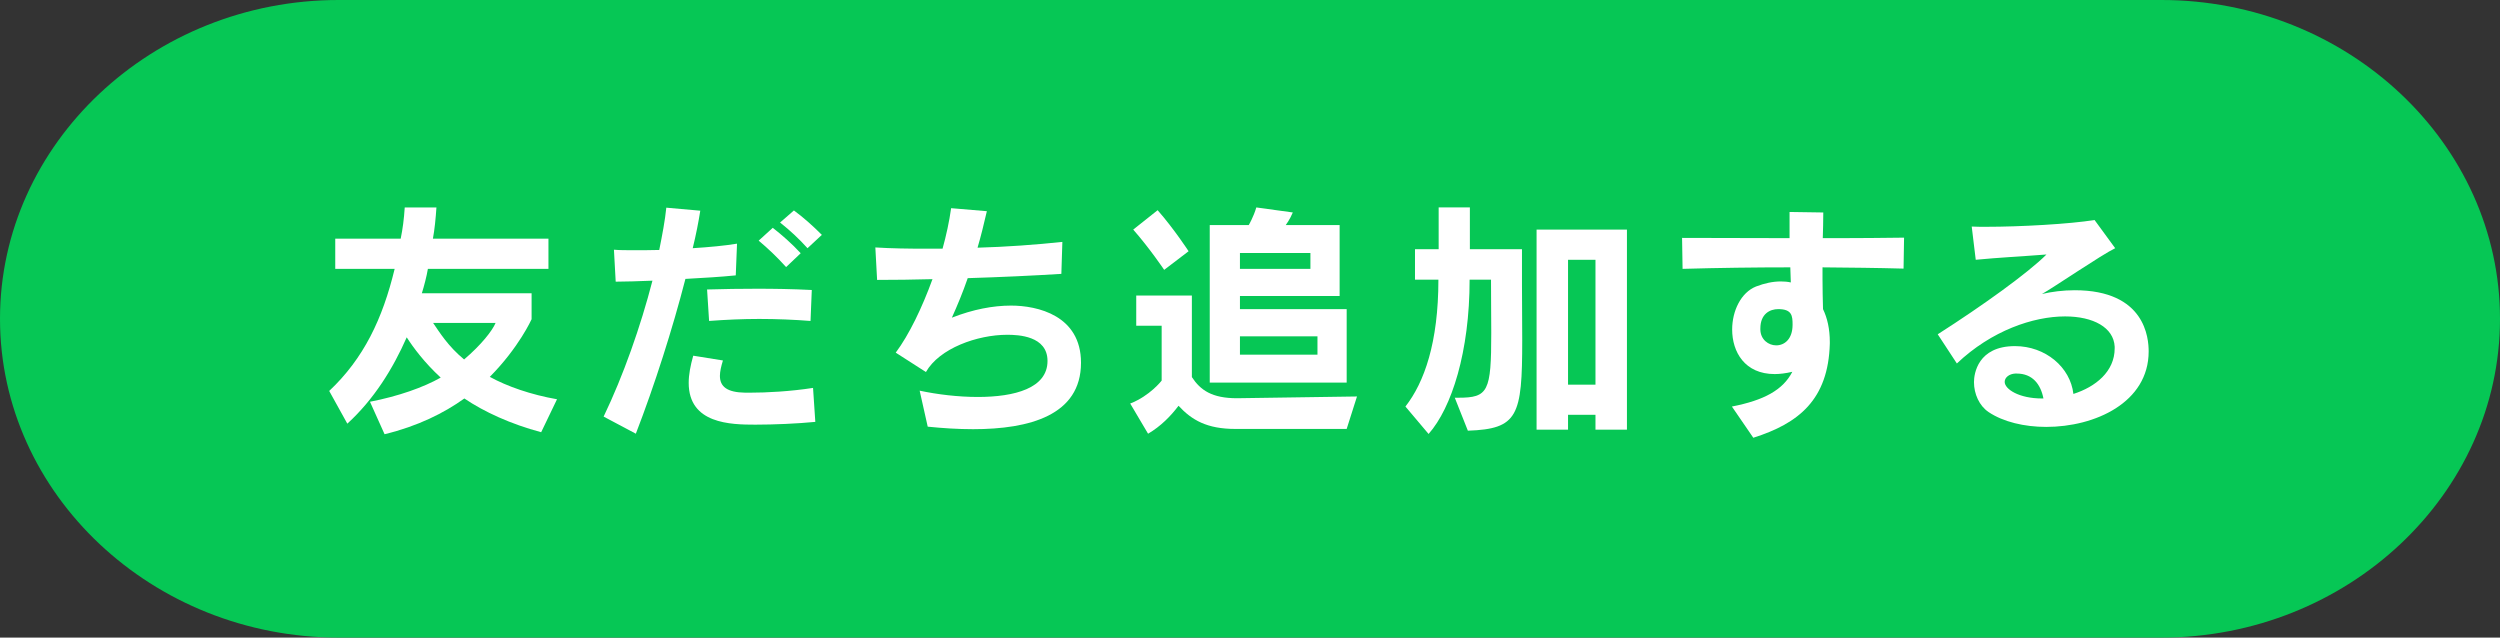 <?xml version="1.0" encoding="UTF-8"?><svg id="_レイヤー_2" xmlns="http://www.w3.org/2000/svg" viewBox="0 0 261.577 66.711"><rect x="0" y="0" width="261.577" height="66.711" fill="#333333" stroke="none"/><defs><style>.cls-1{fill:#fff;}.cls-2{fill:#06c755;}</style></defs><g id="design"><path class="cls-2" d="M261.577,33.356c0,18.346-15.946,33.356-35.436,33.356H35.436C15.946,66.711,0,51.701,0,33.356S15.946,0,35.436,0h190.705c19.49,0,35.436,15.01,35.436,33.356Z"/><path class="cls-1" d="M56.619,45.222c-3.161-.843-5.979-2.133-8.033-3.529-2.133,1.528-4.873,2.897-8.349,3.74l-1.527-3.397c2.976-.579,5.583-1.501,7.401-2.528-1.686-1.554-2.845-3.107-3.556-4.214-1.449,3.292-3.424,6.479-6.215,9.034l-1.896-3.424c3.608-3.397,5.583-7.532,6.848-12.773h-6.215v-3.16h6.847c.211-1.027.343-2.028.422-3.266h3.318c-.079,1.159-.185,2.265-.369,3.266h12.089v3.16h-12.615c-.132.79-.395,1.791-.632,2.555h11.483v2.713s-1.317,2.95-4.372,6.031c1.817,1.001,4.319,1.87,7.032,2.344l-1.659,3.45ZM45.32,33.792c.685,1.001,1.554,2.423,3.24,3.819,1.791-1.528,2.95-3.002,3.292-3.819h-6.532Z"/><path class="cls-1" d="M63.157,43.589c2.054-4.267,3.872-9.429,5.109-14.222-1.449.053-2.792.105-3.845.105l-.184-3.345c.553.053,1.291.053,2.186.053.738,0,1.581,0,2.555-.026.316-1.58.606-3.082.738-4.425l3.555.316c-.184,1.185-.448,2.528-.79,3.924,1.686-.105,3.371-.263,4.635-.474l-.132,3.318c-1.527.158-3.371.263-5.267.369-1.343,5.214-3.213,11.087-5.188,16.197l-3.371-1.791ZM85.306,44.142c-1.87.185-4.346.29-6.268.29-2.581,0-6.979-.079-6.979-4.372,0-.869.185-1.817.474-2.844l3.108.5c-.185.605-.316,1.159-.316,1.606,0,1.106.711,1.738,2.66,1.765h.448c1.817,0,4.267-.132,6.637-.5l.237,3.555ZM84.806,33.581c-1.686-.131-3.503-.21-5.373-.21-1.712,0-3.477.079-5.241.21l-.21-3.292c1.817-.053,3.502-.079,5.241-.079,1.765,0,3.608.026,5.715.132l-.132,3.239ZM82.251,27.945c-.922-1.027-1.923-1.976-2.871-2.766l1.475-1.343c.975.764,1.975,1.633,2.923,2.66l-1.527,1.449ZM84.49,25.97c-.896-1-1.844-1.87-2.871-2.686l1.449-1.264c1.001.737,1.949,1.58,2.923,2.555l-1.501,1.396Z"/><path class="cls-1" d="M96.224,40.876c1.843.395,4.029.659,6.083.659,3.872,0,7.295-.922,7.295-3.767,0-2.633-3.082-2.739-4.214-2.739-3.134,0-7.111,1.422-8.507,3.898l-3.16-2.028c1.396-1.87,2.765-4.714,3.845-7.69-1.975.053-3.95.079-5.794.079l-.184-3.397c1.659.105,3.476.131,5.373.131h1.659c.369-1.317.711-2.871.896-4.24l3.74.316c-.316,1.369-.632,2.66-.975,3.819,2.923-.079,6.163-.316,8.875-.606l-.105,3.345c-2.95.185-6.347.342-9.797.448-.527,1.527-1.08,2.844-1.659,4.135,2.212-.869,4.319-1.264,6.189-1.264,2.765,0,7.322,1.027,7.322,5.979,0,5.504-5.399,6.953-11.299,6.953-1.58,0-3.187-.105-4.74-.264l-.843-3.766Z"/><path class="cls-1" d="M129.262,44.88c-2.976,0-4.556-.922-5.952-2.423-.79,1.054-1.87,2.16-3.187,2.923l-1.87-3.16c2.054-.79,3.292-2.396,3.292-2.396v-5.742h-2.66v-3.16h5.821v8.533c.896,1.37,2.107,2.212,4.714,2.212l12.563-.184-1.08,3.397h-11.641ZM121.809,28.235s-1.527-2.265-3.239-4.214l2.555-2.028c1.712,1.949,3.239,4.293,3.239,4.293l-2.555,1.949ZM126.576,40.034v-16.487h4.083s.5-.843.79-1.843l3.819.526c-.316.764-.738,1.317-.738,1.317h5.636v7.427h-10.429v1.369h11.167v7.69h-14.327ZM137.11,26.47h-7.374v1.659h7.374v-1.659ZM137.848,35.188h-8.111v1.922h8.111v-1.922Z"/><path class="cls-1" d="M152.213,41.614h.369c3.134,0,3.45-.632,3.45-6.795,0-1.501-.026-3.318-.026-5.557h-2.239c0,7.532-1.87,13.405-4.293,16.144l-2.423-2.871c1.975-2.528,3.45-6.689,3.45-13.273h-2.449v-3.187h2.476v-4.372h3.266v4.372h5.452v3.687c0,2.265.026,4.214.026,5.847,0,7.927-.448,9.271-5.688,9.455l-1.37-3.45ZM166.936,44.958v-1.554h-2.871v1.554h-3.292v-20.938h9.455v20.938h-3.292ZM166.936,27.182h-2.871v13.063h2.871v-13.063Z"/><path class="cls-1" d="M181.211,42.536c3.371-.658,5.347-1.738,6.321-3.634-.685.158-1.291.237-1.844.237-3.134,0-4.451-2.317-4.451-4.662,0-1.949.922-3.872,2.502-4.503.896-.342,1.765-.527,2.581-.527.369,0,.711.026,1.054.105-.026-.5-.026-1.027-.053-1.58-3.74,0-7.506.053-11.272.158l-.053-3.239c3.661,0,7.454.026,11.246.026v-2.739l3.529.053c0,.948-.026,1.791-.053,2.687h1.606c2.317,0,4.609-.026,6.9-.053l-.053,3.239c-2.792-.079-5.636-.105-8.48-.131v1.211c0,1.08.026,2.133.053,3.16.447.922.711,2.081.711,3.424v.185c-.158,5.873-3.266,8.349-8.006,9.85l-2.239-3.266ZM184.188,34.503c.026,1.027.843,1.633,1.659,1.633.869,0,1.712-.658,1.712-2.16,0-.921-.053-1.633-1.502-1.633-.869,0-1.869.5-1.869,2.028v.132Z"/><path class="cls-1" d="M221.26,36.267c-.105-2.001-2.238-3.16-5.188-3.16-3.318,0-7.69,1.475-11.324,4.925l-2.002-3.055c4.74-3.029,9.455-6.426,11.378-8.349-2.687.21-4.952.316-7.401.553l-.421-3.477c.447.026.975.026,1.527.026,3.529,0,8.771-.29,11.325-.711l2.159,2.95c-1.422.685-6.558,4.188-7.664,4.793,1.001-.237,2.212-.395,3.424-.395,7.4,0,7.743,5.03,7.743,6.4,0,5.346-5.61,7.901-10.719,7.901-2.292,0-4.504-.527-6.031-1.554-.975-.659-1.528-1.896-1.528-3.134,0-.869.396-3.766,4.293-3.766,3.188,0,5.795,2.212,6.11,5.004,2.317-.737,4.319-2.344,4.319-4.767v-.185ZM213.807,41.693c-.29-1.501-1.159-2.607-2.792-2.607h-.158c-.605.026-1.105.395-1.105.869,0,.764,1.501,1.738,3.897,1.738h.158Z"/></g></svg>
